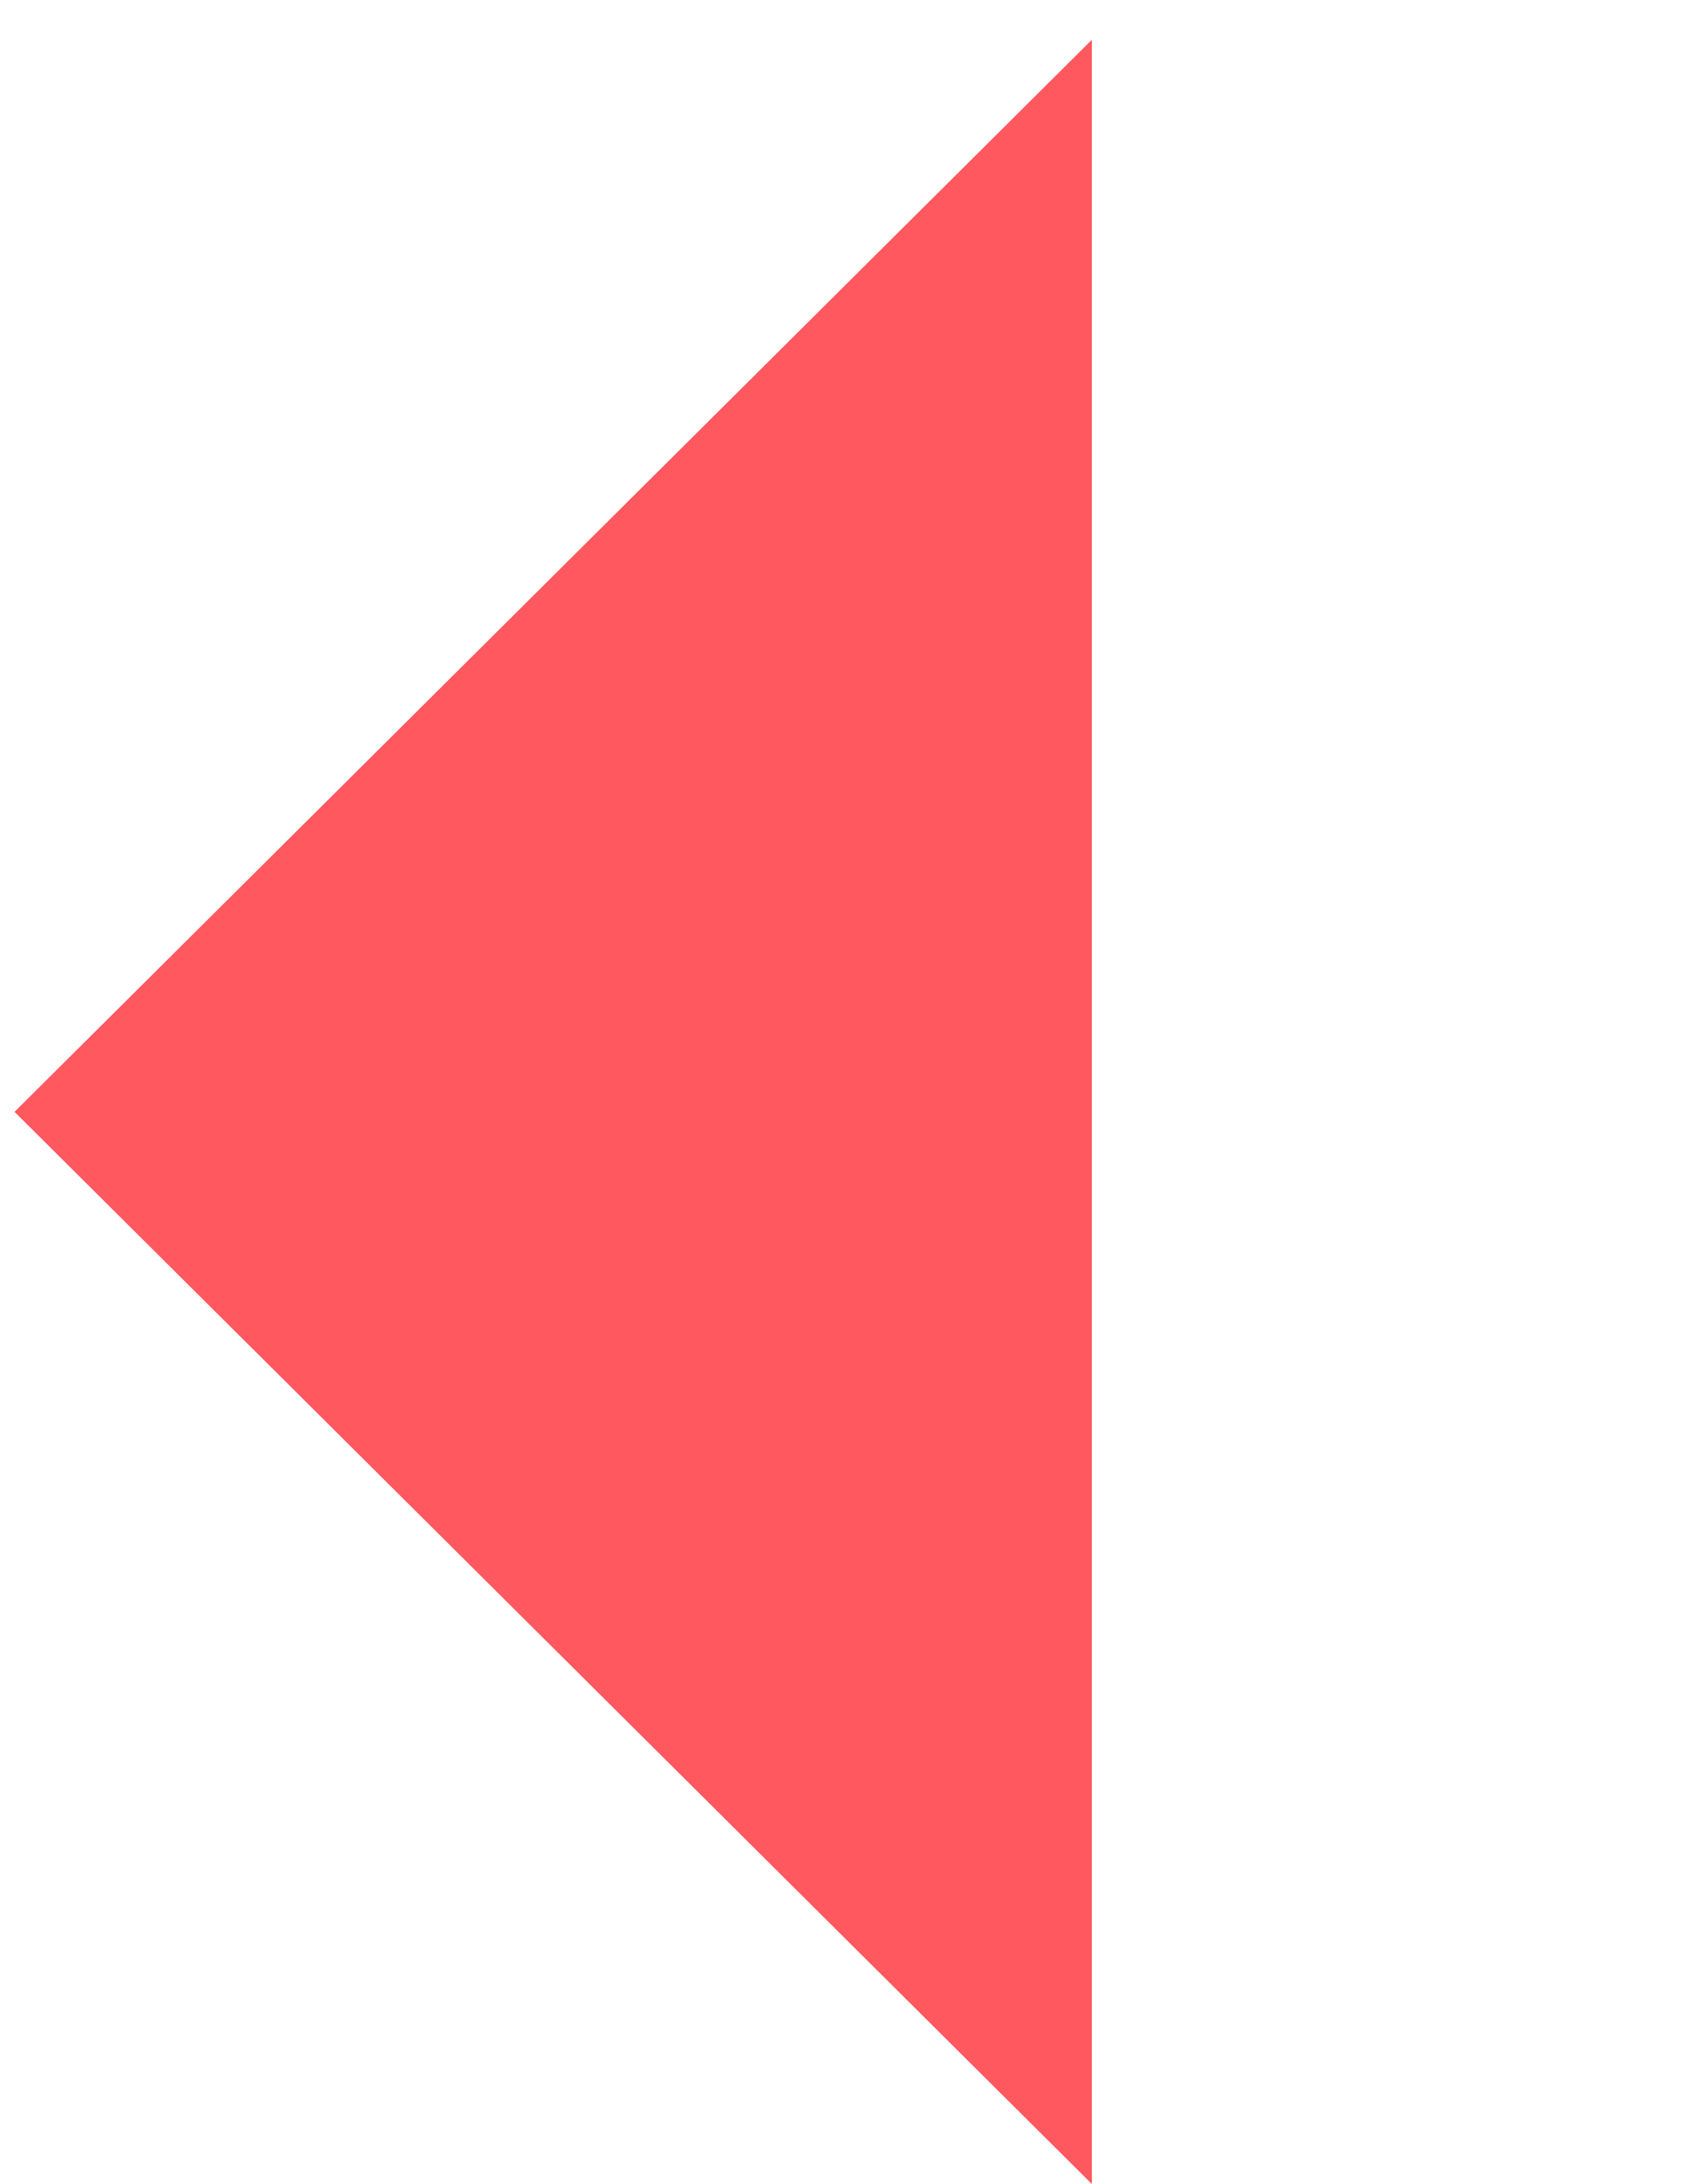 <?xml version="1.0" encoding="UTF-8"?> <svg xmlns="http://www.w3.org/2000/svg" width="25" height="32" viewBox="0 0 25 32" fill="none"><path d="M16 32L0.213 16.291L16 0.583L16 16.291L16 32Z" fill="#FF585F"></path></svg> 